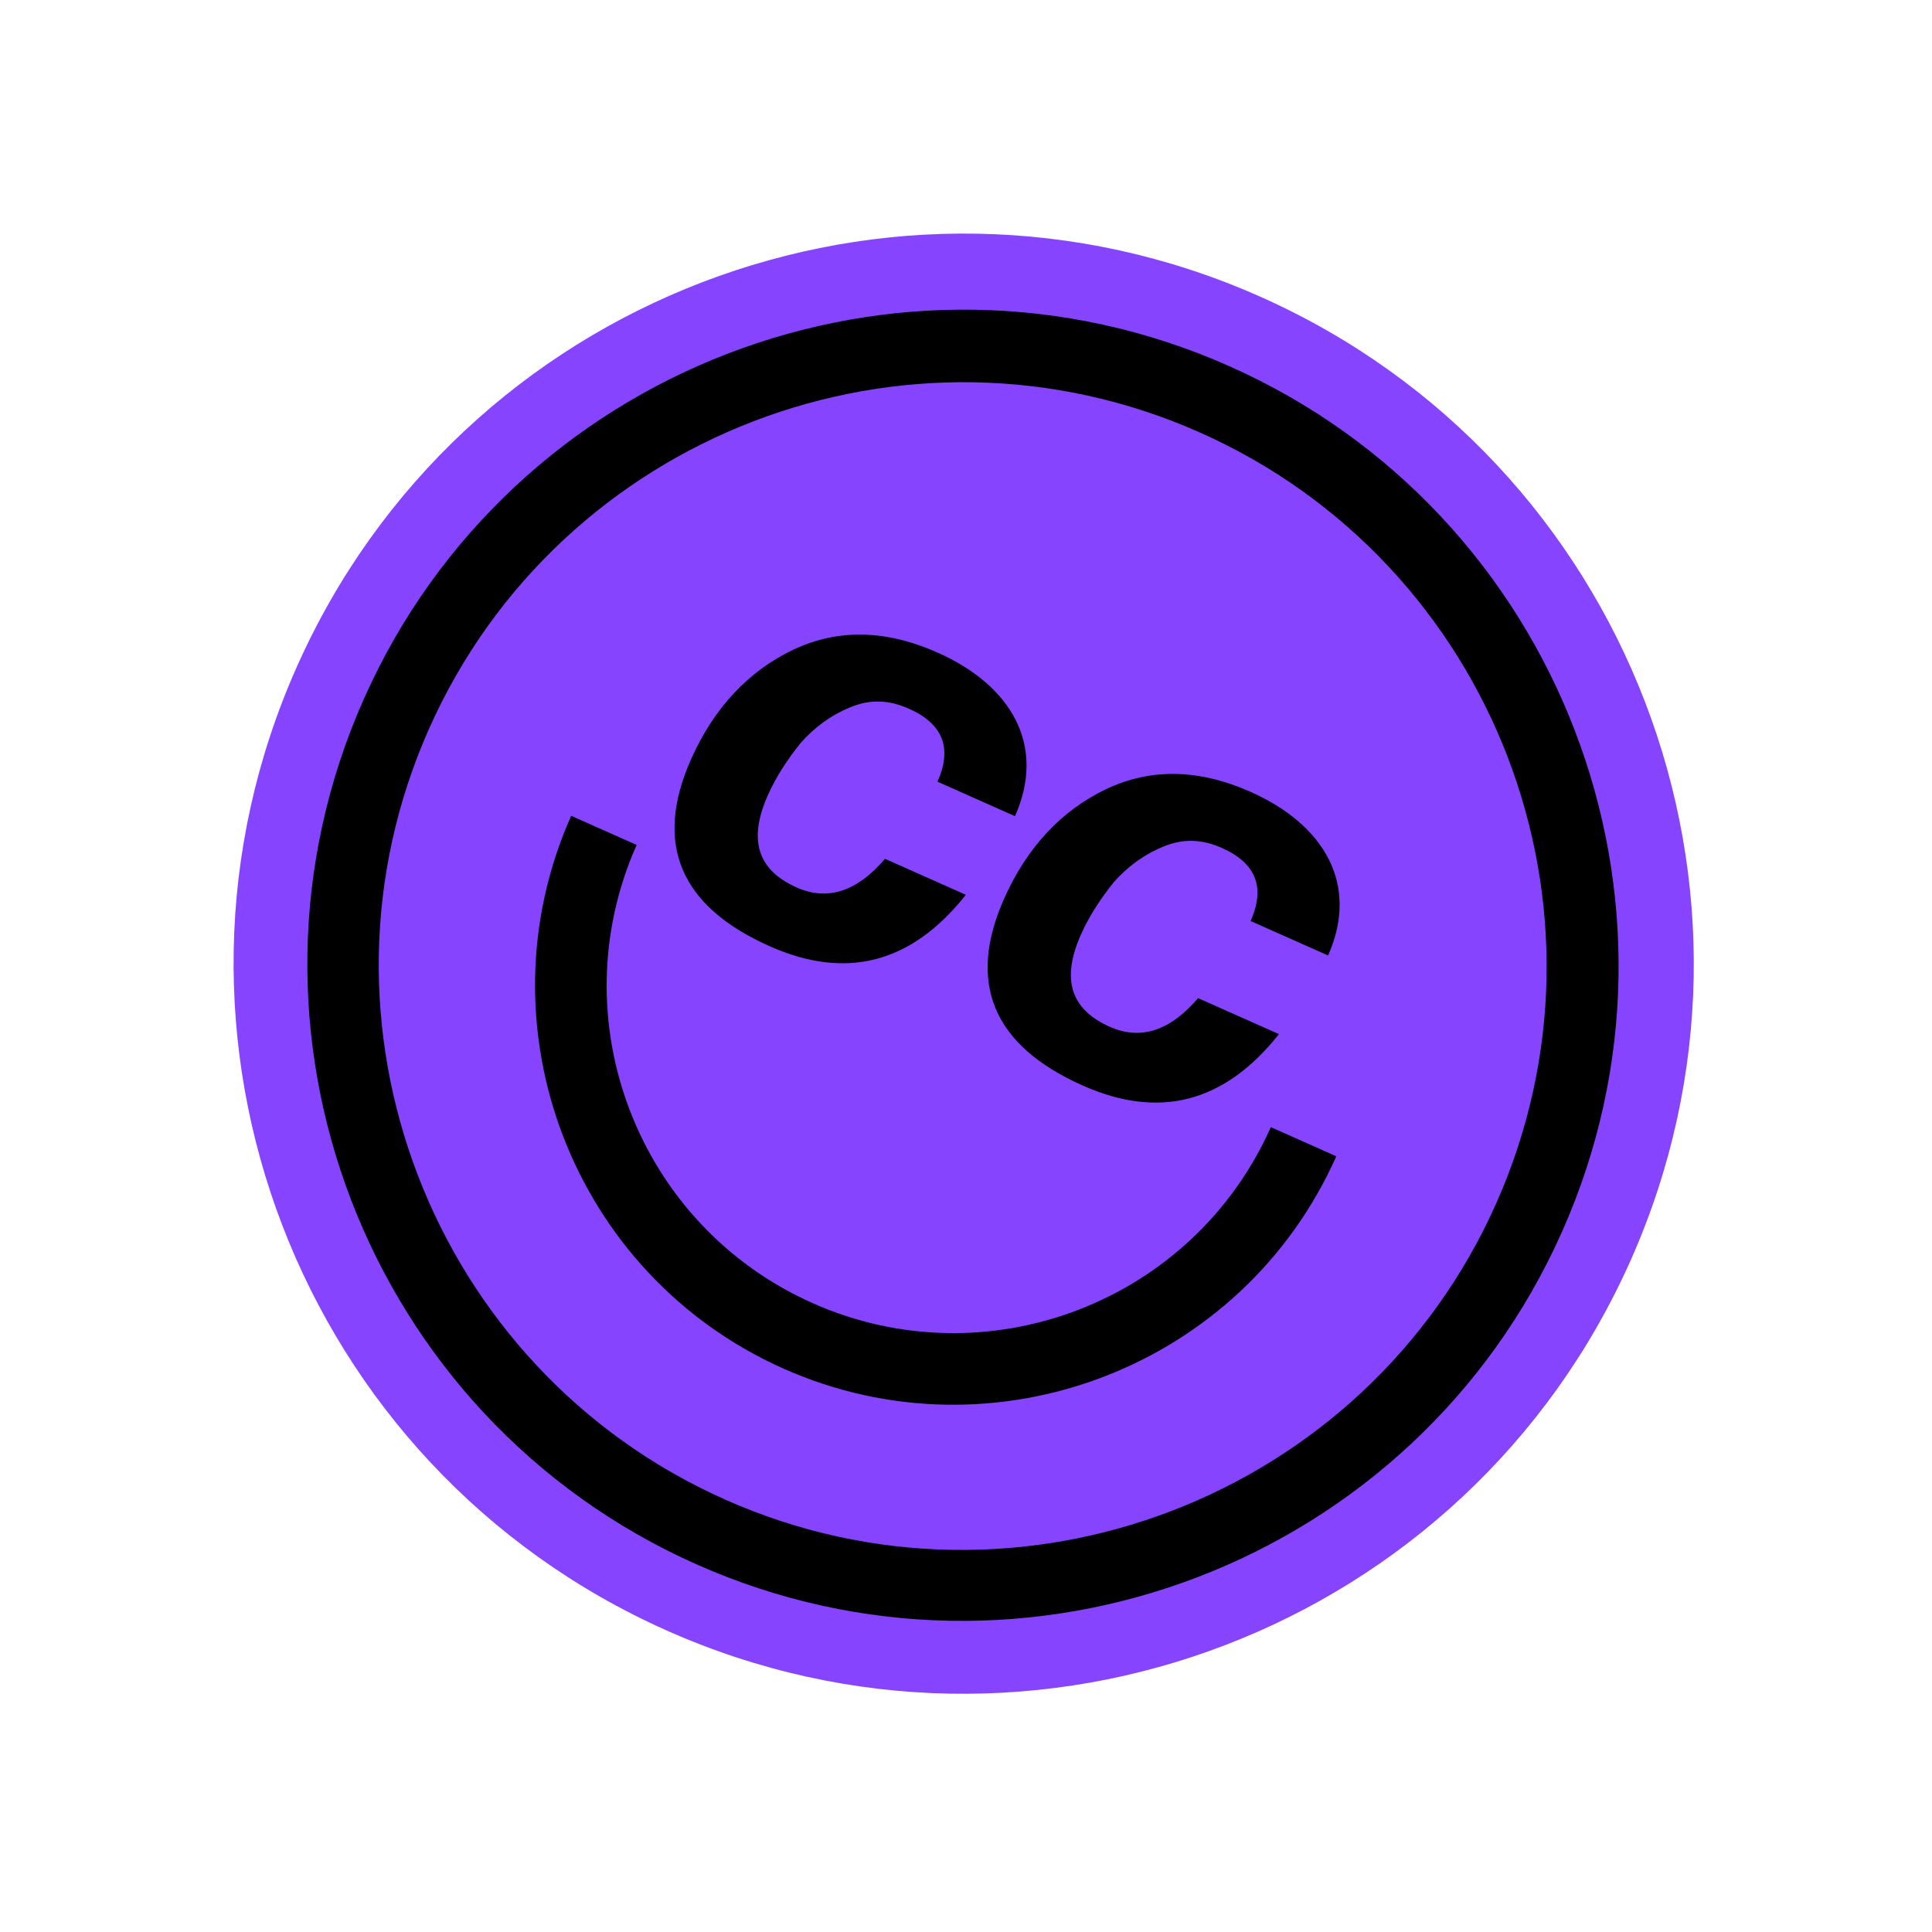 <svg width="221" height="221" viewBox="0 0 221 221" fill="none" xmlns="http://www.w3.org/2000/svg">
<g clip-path="url(#clip0_850_2261)">
<path d="M186.524 144.18C167.782 186.299 118.408 205.264 76.289 186.523C34.171 167.781 15.205 118.407 33.947 76.288C52.688 34.17 102.062 15.204 144.181 33.946C186.3 52.687 205.265 102.062 186.524 144.18Z" fill="#8744FF"/>
<path d="M79.663 178.94C41.93 162.15 24.8 117.751 41.631 79.927C58.421 42.194 102.819 25.064 140.644 41.895C178.377 58.685 195.507 103.083 178.676 140.907C161.845 178.732 117.396 195.73 79.663 178.94ZM137.269 49.478C103.648 34.517 64.043 49.73 49.082 83.352C34.121 116.974 49.334 156.579 82.956 171.539C116.578 186.5 156.183 171.287 171.143 137.665C186.145 103.952 170.891 64.438 137.269 49.478Z" fill="black"/>
<path d="M89.624 156.556C65.504 145.823 54.601 117.439 65.334 93.319L72.826 96.653C63.923 116.662 72.949 140.161 92.957 149.064C112.966 157.967 136.465 148.941 145.368 128.932L152.86 132.266C142.128 156.386 113.744 167.288 89.624 156.556Z" fill="black"/>
<path d="M110.422 102.436C104.235 110.191 96.802 112.137 88.031 108.234C77.798 103.681 74.745 96.522 79.054 86.837C81.656 80.99 85.628 76.737 90.757 74.313C95.885 71.888 101.399 72.043 107.246 74.645C115.651 78.385 119.72 85.23 116.102 93.362L107.239 89.418C108.947 85.581 107.882 82.809 103.953 81.061C101.669 80.044 99.517 79.962 97.232 80.915C94.947 81.869 93.129 83.249 91.595 84.974C90.112 86.832 88.811 88.77 87.835 90.963C85.559 96.08 86.654 99.522 91.131 101.514C94.694 103.1 98.045 101.964 101.235 98.239L110.462 102.345L110.422 102.436Z" fill="black"/>
<path d="M146.236 118.373C140.049 126.127 132.616 128.074 123.845 124.171C113.613 119.618 110.56 112.458 114.869 102.774C117.471 96.926 121.443 92.674 126.571 90.249C131.7 87.825 137.213 87.98 143.06 90.582C151.466 94.322 155.534 101.167 151.916 109.298L143.054 105.355C144.761 101.517 143.696 98.745 139.768 96.997C137.484 95.981 135.331 95.898 133.046 96.852C130.761 97.805 128.943 99.185 127.409 100.911C125.926 102.768 124.626 104.707 123.65 106.9C121.373 112.016 122.468 115.459 126.945 117.451C130.508 119.036 133.859 117.9 137.049 114.175L146.277 118.282L146.236 118.373Z" fill="black"/>
</g>
<defs>
<clipPath id="clip0_850_2261">
<rect width="167" height="167" fill="white" transform="translate(67.893) rotate(23.988)"/>
</clipPath>
</defs>
</svg>
